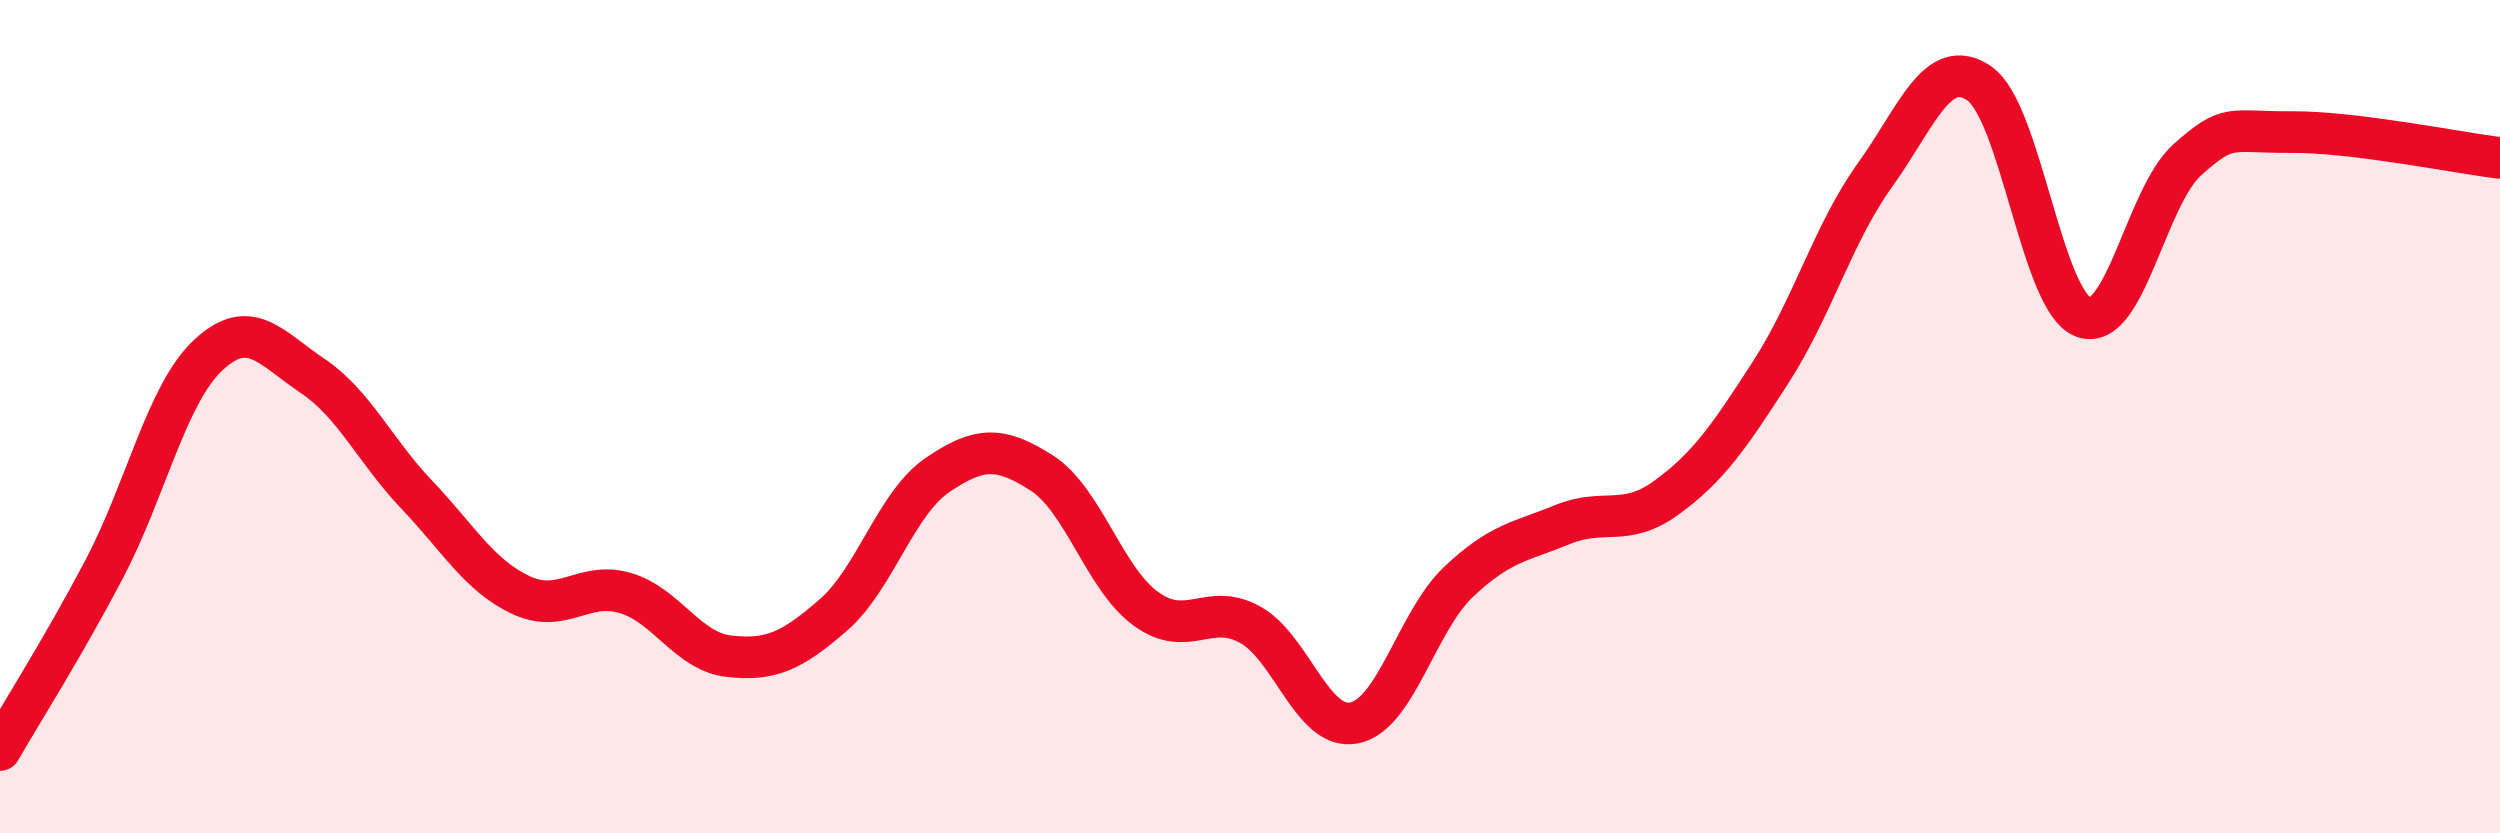 
    <svg width="60" height="20" viewBox="0 0 60 20" xmlns="http://www.w3.org/2000/svg">
      <path
        d="M 0,18 C 0.5,17.13 1.5,15.56 2.5,13.66 C 3.5,11.76 4,9.45 5,8.52 C 6,7.59 6.5,8.35 7.5,9.02 C 8.5,9.69 9,10.82 10,11.87 C 11,12.92 11.5,13.81 12.5,14.28 C 13.5,14.75 14,13.94 15,14.23 C 16,14.52 16.5,15.64 17.5,15.75 C 18.5,15.86 19,15.63 20,14.76 C 21,13.89 21.5,12.08 22.5,11.4 C 23.5,10.72 24,10.71 25,11.35 C 26,11.99 26.5,13.88 27.5,14.61 C 28.5,15.34 29,14.44 30,14.99 C 31,15.54 31.5,17.55 32.5,17.35 C 33.5,17.15 34,14.92 35,13.97 C 36,13.02 36.5,13 37.5,12.59 C 38.5,12.18 39,12.67 40,11.94 C 41,11.21 41.5,10.48 42.5,8.93 C 43.5,7.38 44,5.59 45,4.2 C 46,2.81 46.5,1.32 47.5,2 C 48.5,2.68 49,7.24 50,7.61 C 51,7.98 51.5,4.72 52.5,3.83 C 53.5,2.94 53.5,3.18 55,3.17 C 56.5,3.16 59,3.67 60,3.79L60 20L0 20Z"
        fill="#EB0A25"
        opacity="0.1"
        stroke-linecap="round"
        stroke-linejoin="round"
      />
      <path
        d="M 0,18 C 0.5,17.13 1.5,15.56 2.5,13.66 C 3.5,11.76 4,9.45 5,8.52 C 6,7.59 6.5,8.35 7.5,9.02 C 8.5,9.69 9,10.82 10,11.87 C 11,12.92 11.5,13.81 12.5,14.28 C 13.5,14.75 14,13.94 15,14.23 C 16,14.52 16.5,15.64 17.5,15.75 C 18.5,15.86 19,15.63 20,14.76 C 21,13.89 21.5,12.08 22.5,11.4 C 23.5,10.72 24,10.71 25,11.35 C 26,11.99 26.5,13.88 27.5,14.61 C 28.5,15.34 29,14.44 30,14.99 C 31,15.54 31.5,17.55 32.5,17.35 C 33.5,17.15 34,14.92 35,13.97 C 36,13.02 36.5,13 37.5,12.59 C 38.5,12.18 39,12.67 40,11.94 C 41,11.21 41.5,10.48 42.5,8.93 C 43.5,7.38 44,5.59 45,4.2 C 46,2.81 46.5,1.32 47.5,2 C 48.5,2.68 49,7.24 50,7.61 C 51,7.98 51.5,4.72 52.5,3.83 C 53.5,2.94 53.5,3.18 55,3.17 C 56.5,3.16 59,3.67 60,3.79"
        stroke="#EB0A25"
        stroke-width="1"
        fill="none"
        stroke-linecap="round"
        stroke-linejoin="round"
      />
    </svg>
  